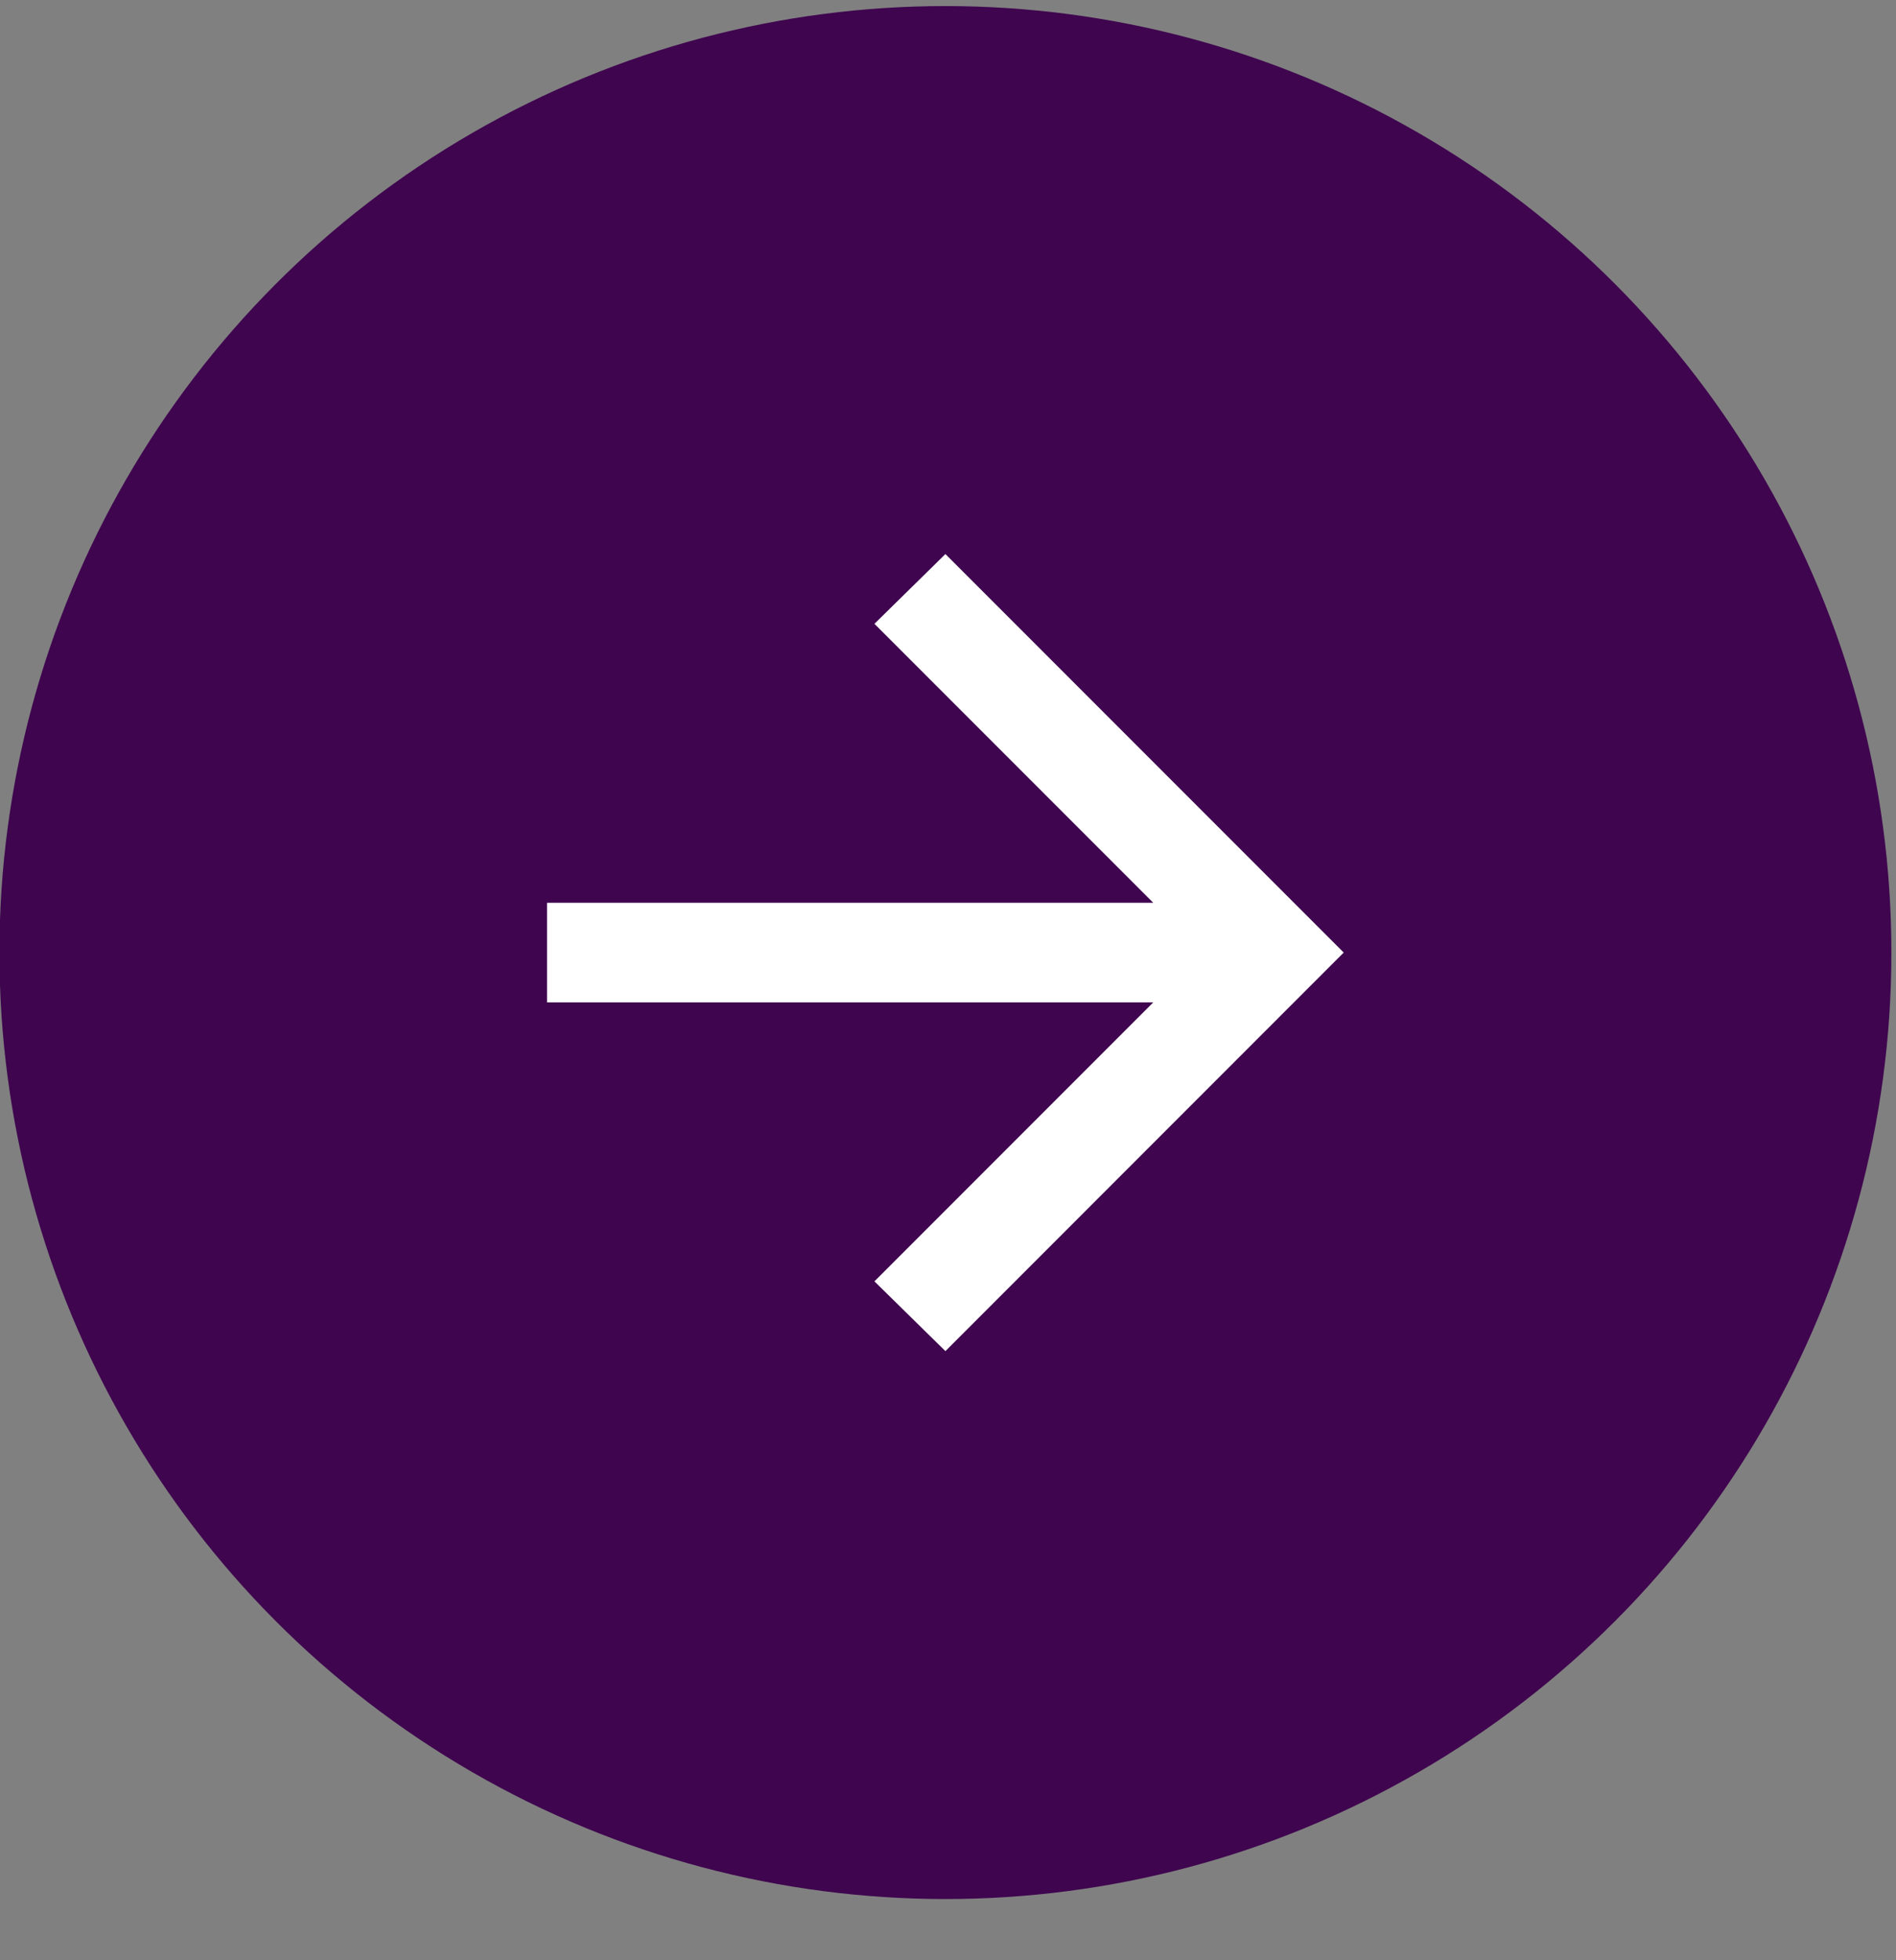 <svg width="30" height="31" viewBox="0 0 30 31" fill="none" xmlns="http://www.w3.org/2000/svg">
<rect x="0" y="0" width="30" height="31" fill="#808080" stroke="none"/>
<circle cx="14.959" cy="15.064" r="14.968" fill="#3F054F"/>
<path d="M18.248 15.852H8.656V14.277H18.248L13.836 9.865L14.959 8.762L21.261 15.064L14.959 21.367L13.836 20.264L18.248 15.852Z" fill="white"/>
</svg>

